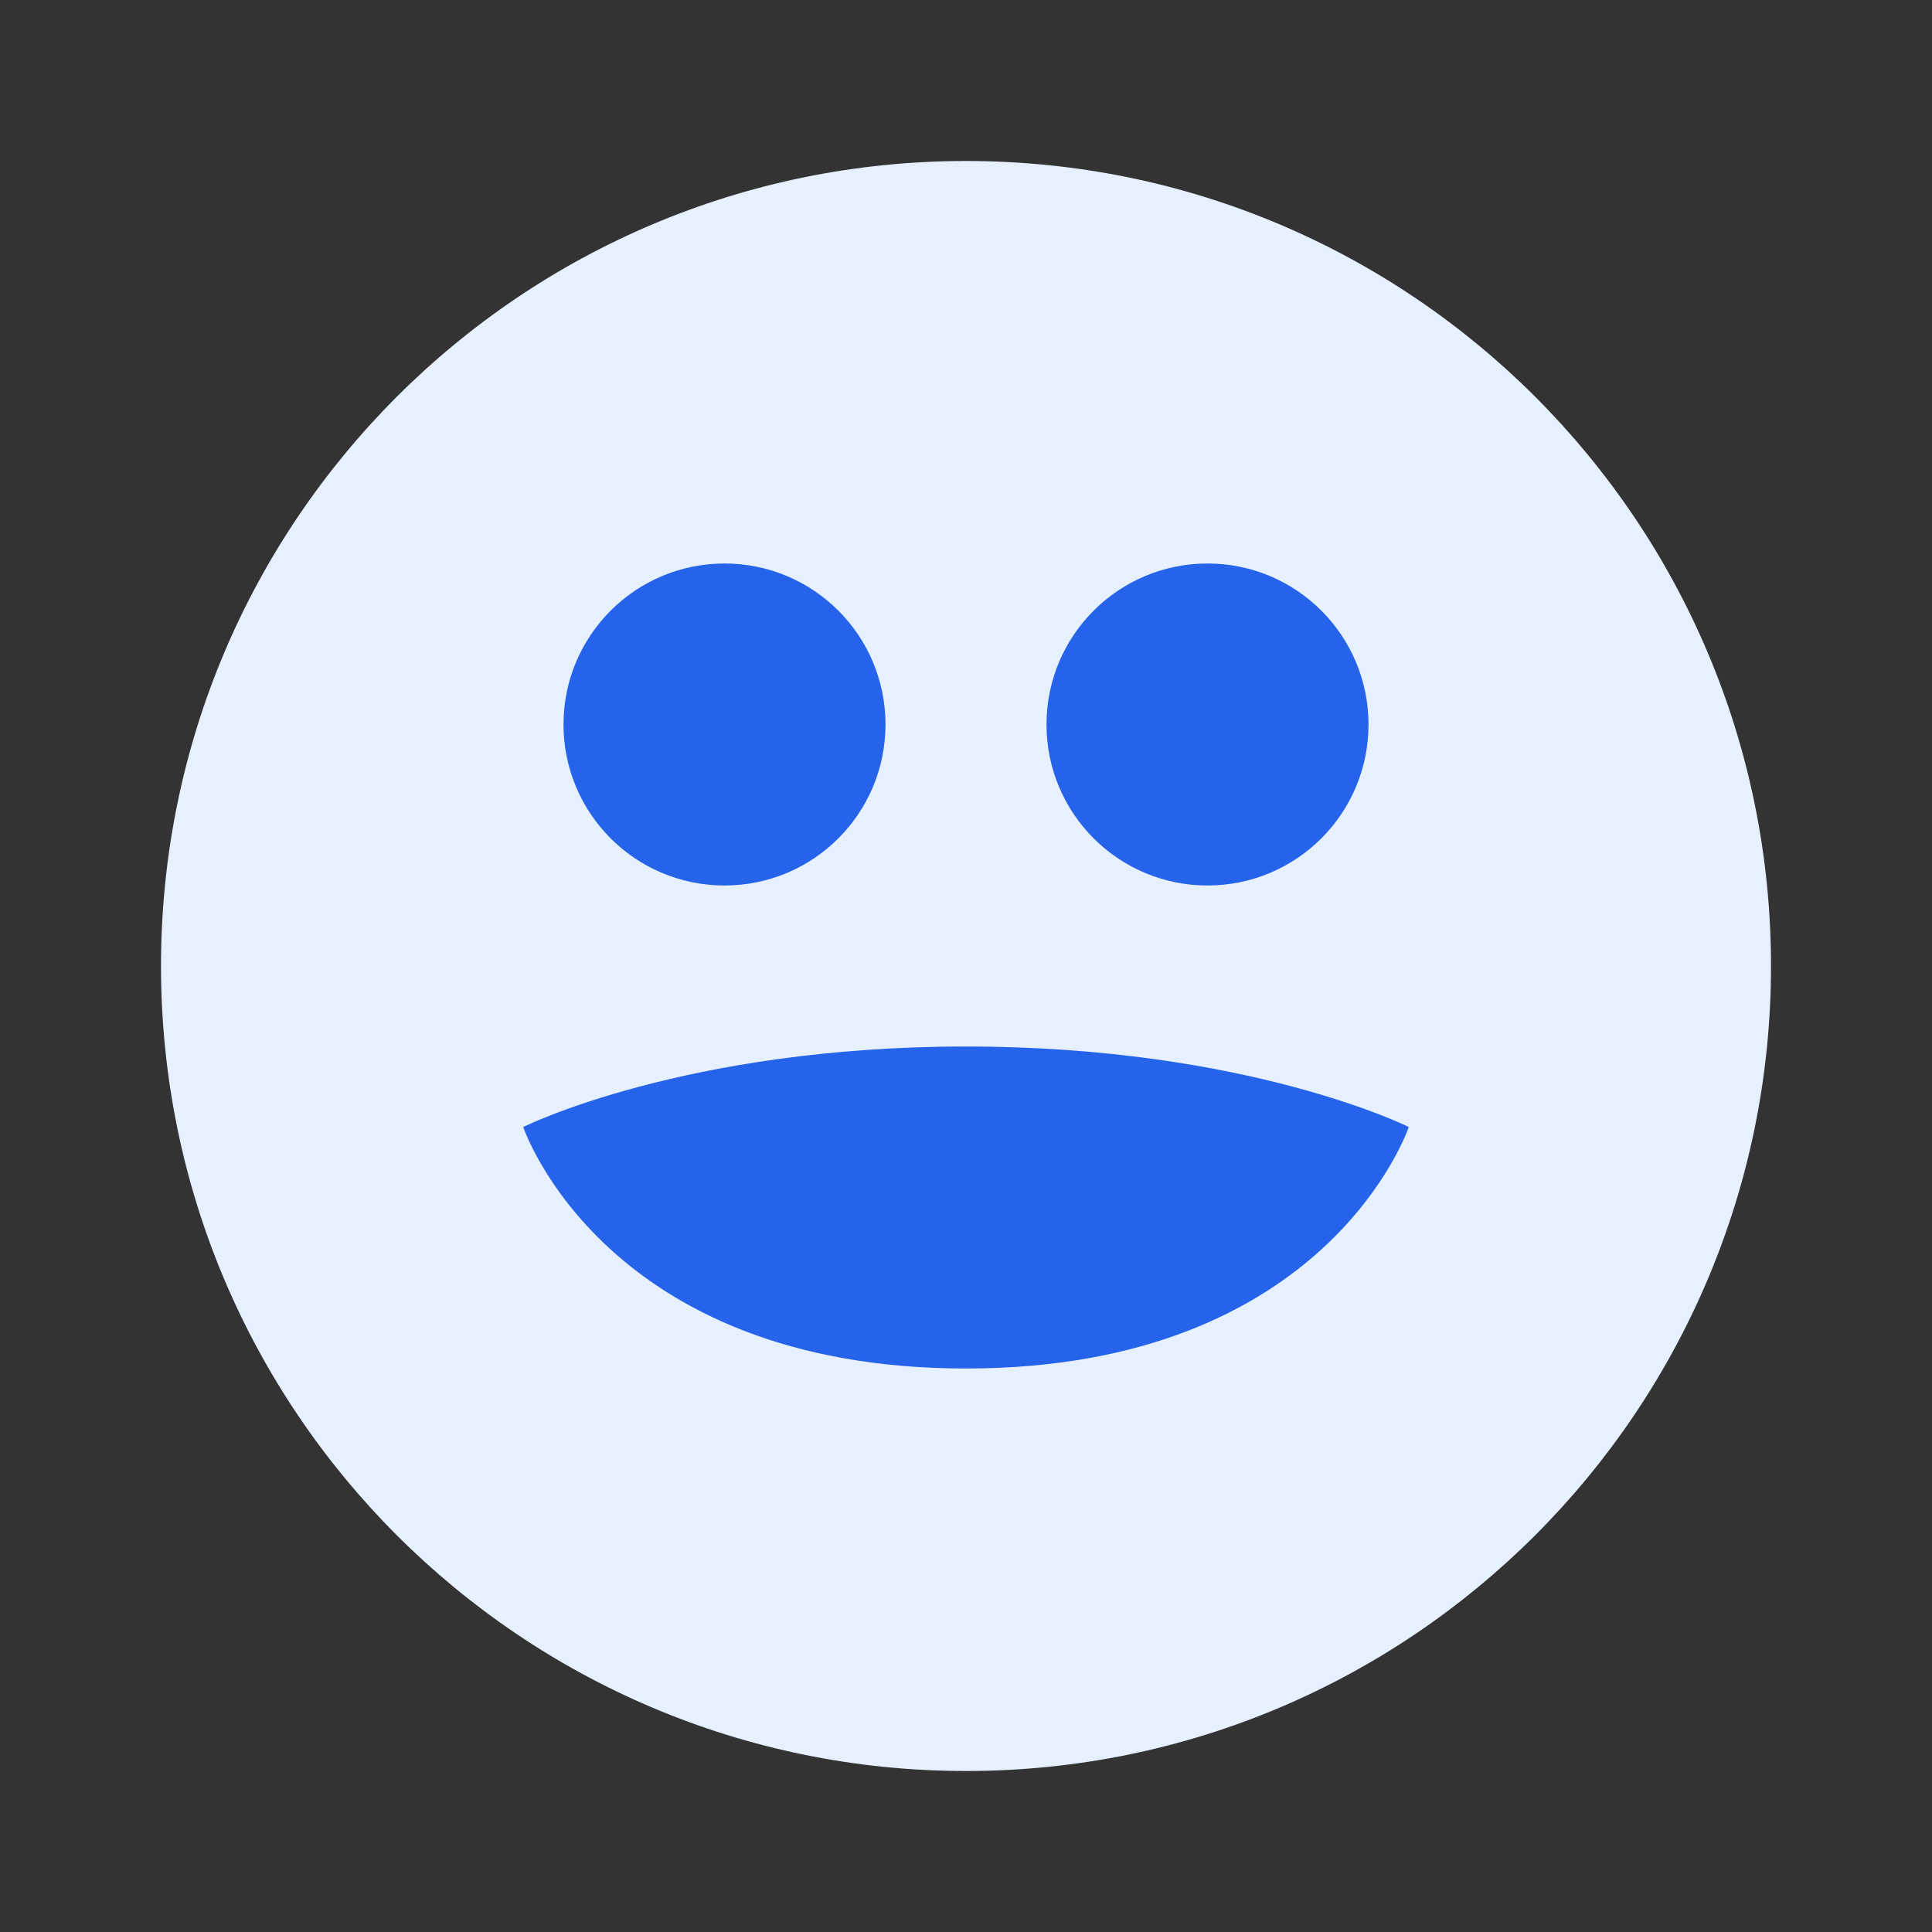 <?xml version="1.0" encoding="UTF-8"?>
<svg width="24px" height="24px" viewBox="0 0 24 24" version="1.1" xmlns="http://www.w3.org/2000/svg">
    <rect x="0" y="0" width="24" height="24" fill="#333333" stroke="none"/>
    <title>Expert Network</title>
    <g stroke="none" stroke-width="1" fill="none" fill-rule="evenodd">
        <path d="M12,2 C17.523,2 22,6.477 22,12 C22,17.523 17.523,22 12,22 C6.477,22 2,17.523 2,12 C2,6.477 6.477,2 12,2 Z" fill="#E6F0FF" fill-rule="nonzero"></path>
        <path d="M9,11 C10.105,11 11,10.105 11,9 C11,7.895 10.105,7 9,7 C7.895,7 7,7.895 7,9 C7,10.105 7.895,11 9,11 Z" fill="#2563EB" fill-rule="nonzero"></path>
        <path d="M15,11 C16.105,11 17,10.105 17,9 C17,7.895 16.105,7 15,7 C13.895,7 13,7.895 13,9 C13,10.105 13.895,11 15,11 Z" fill="#2563EB" fill-rule="nonzero"></path>
        <path d="M17.5,14 C17.5,14 16.5,17 12,17 C7.5,17 6.5,14 6.5,14 C6.5,14 8.5,13 12,13 C15.5,13 17.5,14 17.5,14 Z" fill="#2563EB" fill-rule="nonzero"></path>
    </g>
</svg>
